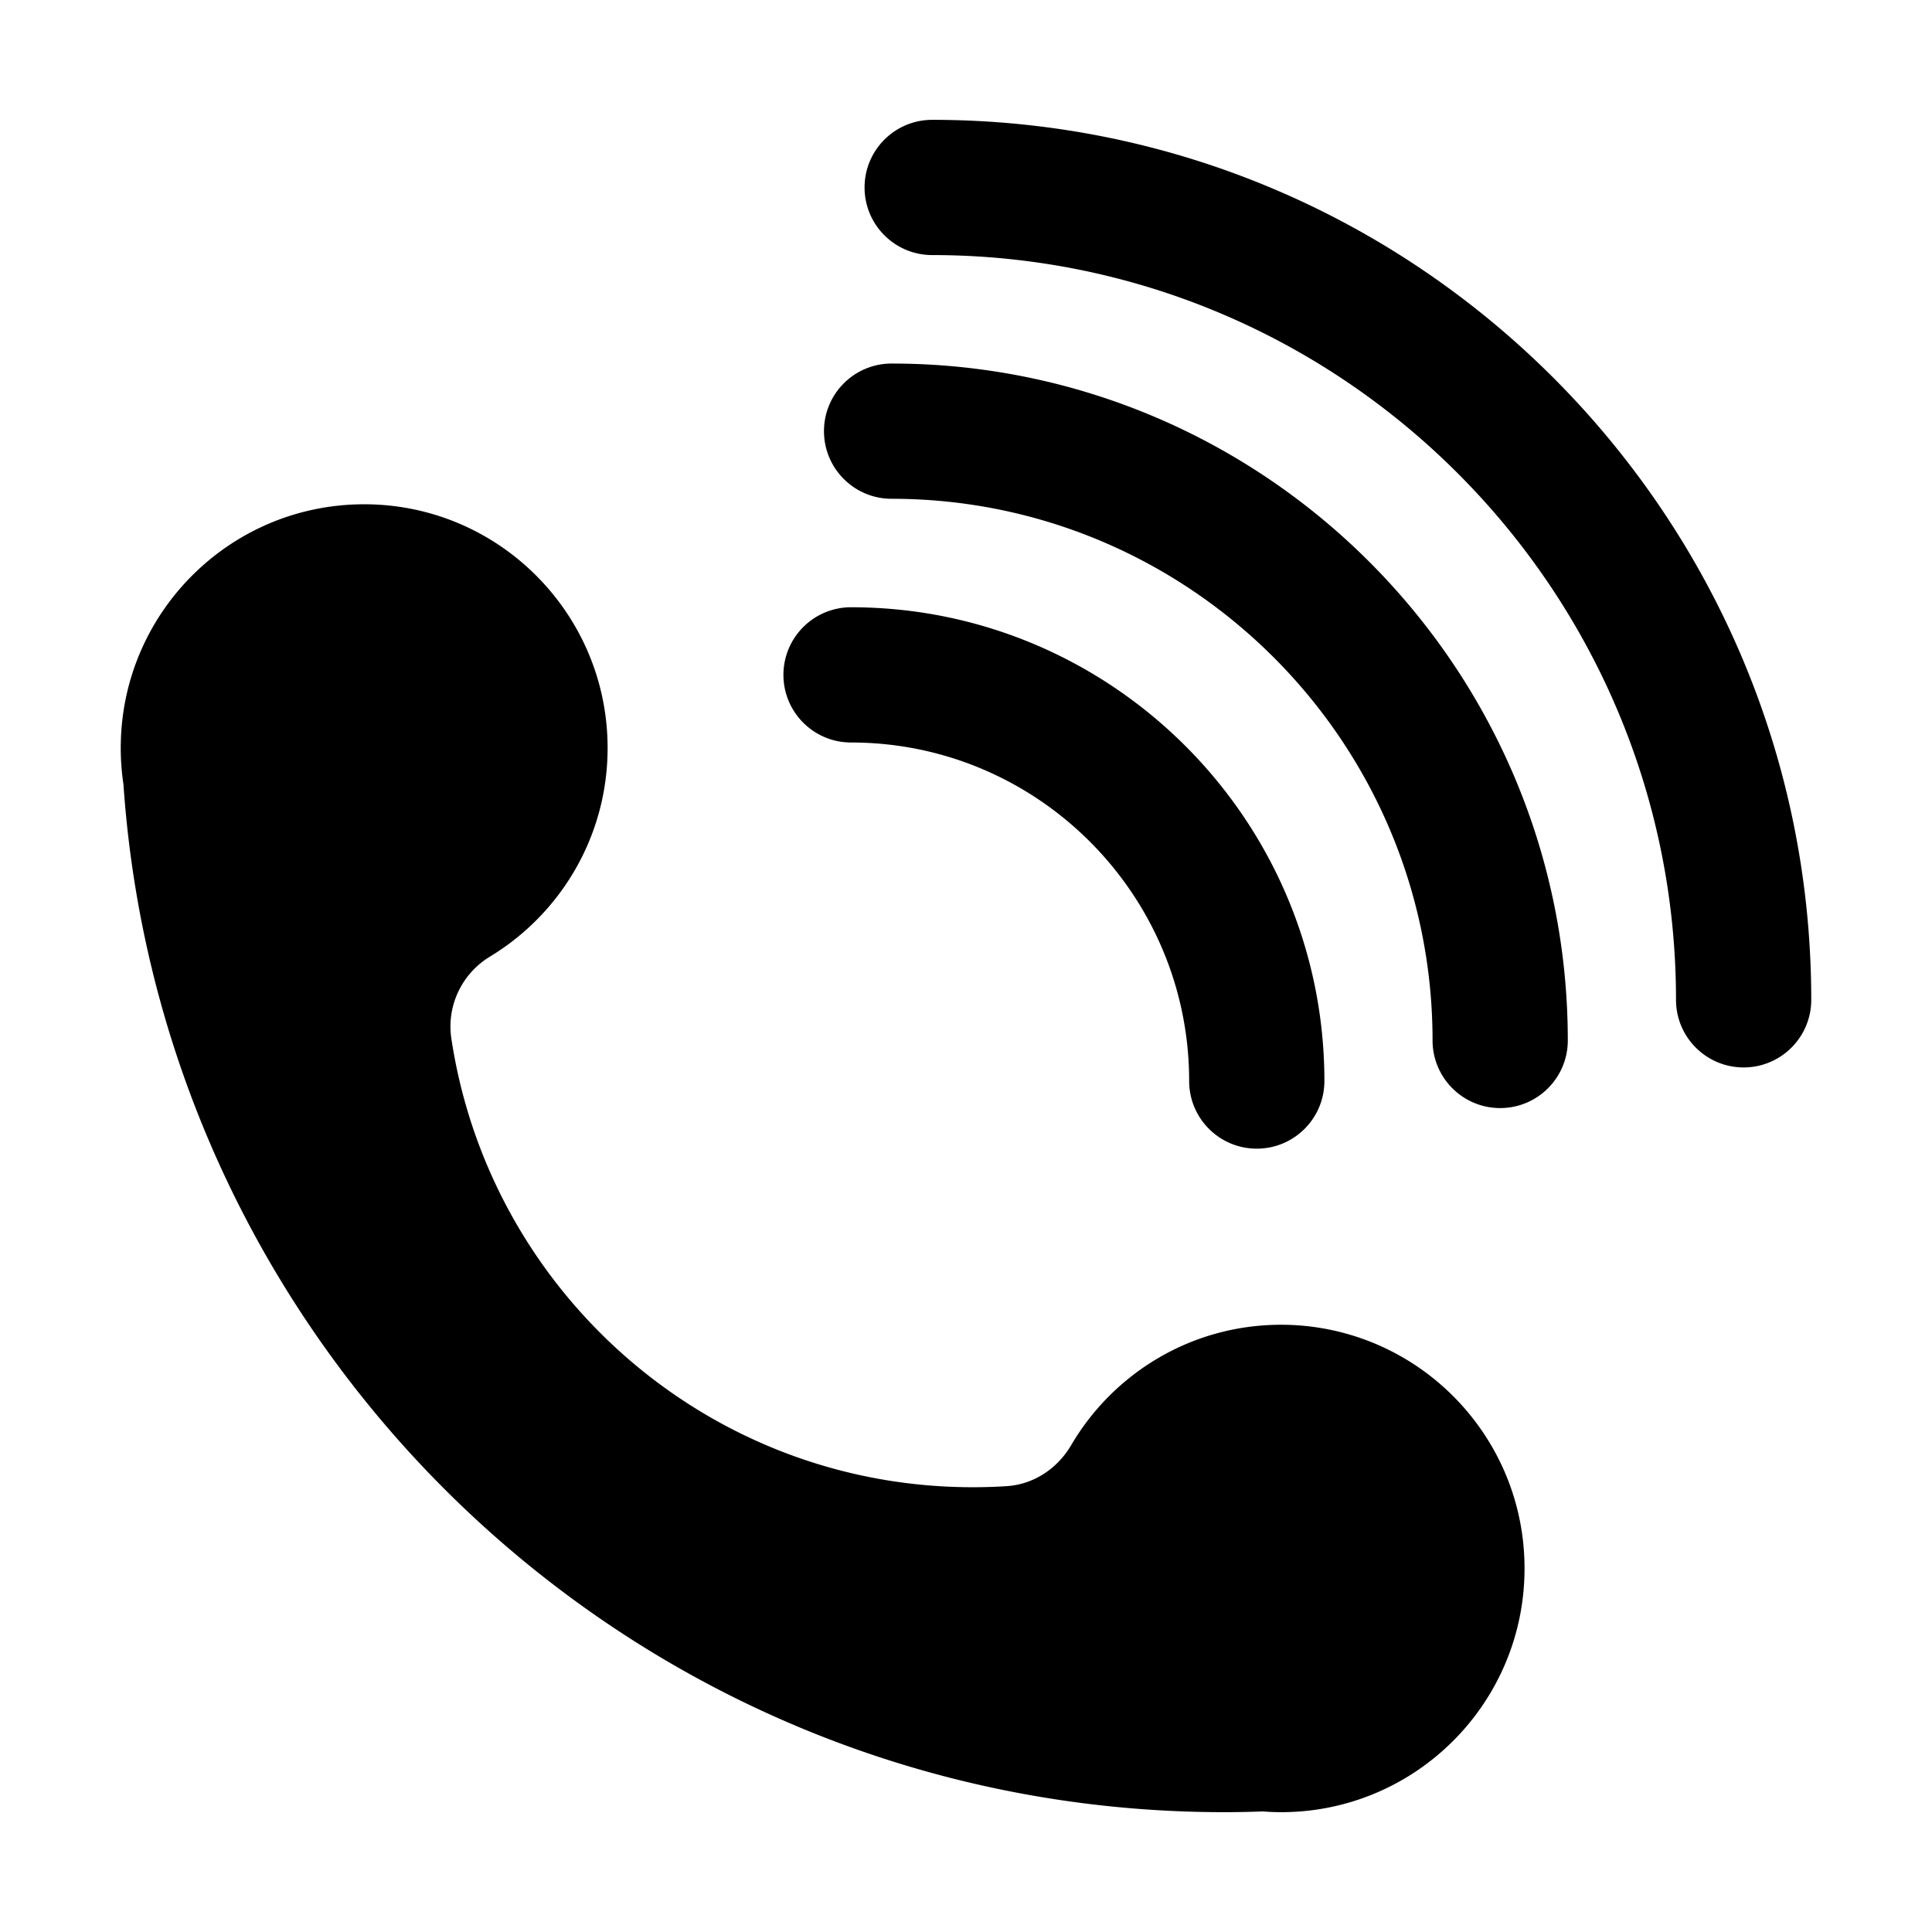 <?xml version="1.0" standalone="no"?><!DOCTYPE svg PUBLIC "-//W3C//DTD SVG 1.1//EN" "http://www.w3.org/Graphics/SVG/1.1/DTD/svg11.dtd"><svg t="1605604725065" class="icon" viewBox="0 0 1024 1024" version="1.1" xmlns="http://www.w3.org/2000/svg" p-id="8489" xmlns:xlink="http://www.w3.org/1999/xlink" width="75" height="75"><defs>
<style type="text/css"></style>
</defs>
<path d="M712.848 706.669a128.319 128.319 0 0 0-33.834-4.522c-47.452 0-88.92 25.655-111.32 63.904-7.24 12.307-19.784 20.703-34.048 21.635-5.985 0.396-12.006 0.575-18.064 0.575-140.134 0-256.113-103.264-276.363-237.888-2.58-17.295 5.59-34.338 20.501-43.38 37.344-22.604 62.325-63.652 62.325-110.548 0-25.296-7.275-48.869-19.82-68.783-22.867-36.275-63.222-60.387-109.204-60.387-68.957 0-125.261 54.144-128.845 122.282-0.107 2.296-0.18 4.592-0.18 6.89 0 6.566 0.502 12.988 1.434 19.267 20.932 304.374 274.14 544.774 583.476 544.774 6.846 0 13.69-0.144 20.465-0.395 3.19 0.251 6.38 0.395 9.642 0.395 9.102 0 17.955-0.933 26.485-2.726 58.563-12.236 102.537-64.19 102.537-126.444 0.003-59.596-40.352-109.758-95.187-124.65m-46.731-97.855c-19.787 0-35.84-16.053-35.84-35.84 0-98.933-80.384-179.434-179.2-179.434-19.787 0-35.84-16.053-35.84-35.84s16.053-35.84 35.84-35.84c138.344 0 250.88 112.653 250.88 251.114 0 19.787-16.053 35.84-35.84 35.84z m129.01-21.514c-19.788 0-35.84-16.053-35.84-35.84 0-158.293-128.613-287.093-286.72-287.093-19.788 0-35.84-16.052-35.84-35.84 0-19.787 16.052-35.84 35.84-35.84 197.633 0 358.4 160.954 358.4 358.773 0 19.787-16.053 35.84-35.84 35.84z m129.033-21.536c-19.787 0-35.84-16.053-35.84-35.84 0-217.653-176.867-394.73-394.24-394.73-19.787 0-35.84-16.052-35.84-35.84 0-19.787 16.053-35.84 35.84-35.84 256.9 0 465.92 209.231 465.92 466.41 0 19.787-16.053 35.84-35.84 35.84z" p-id="8490"></path></svg>